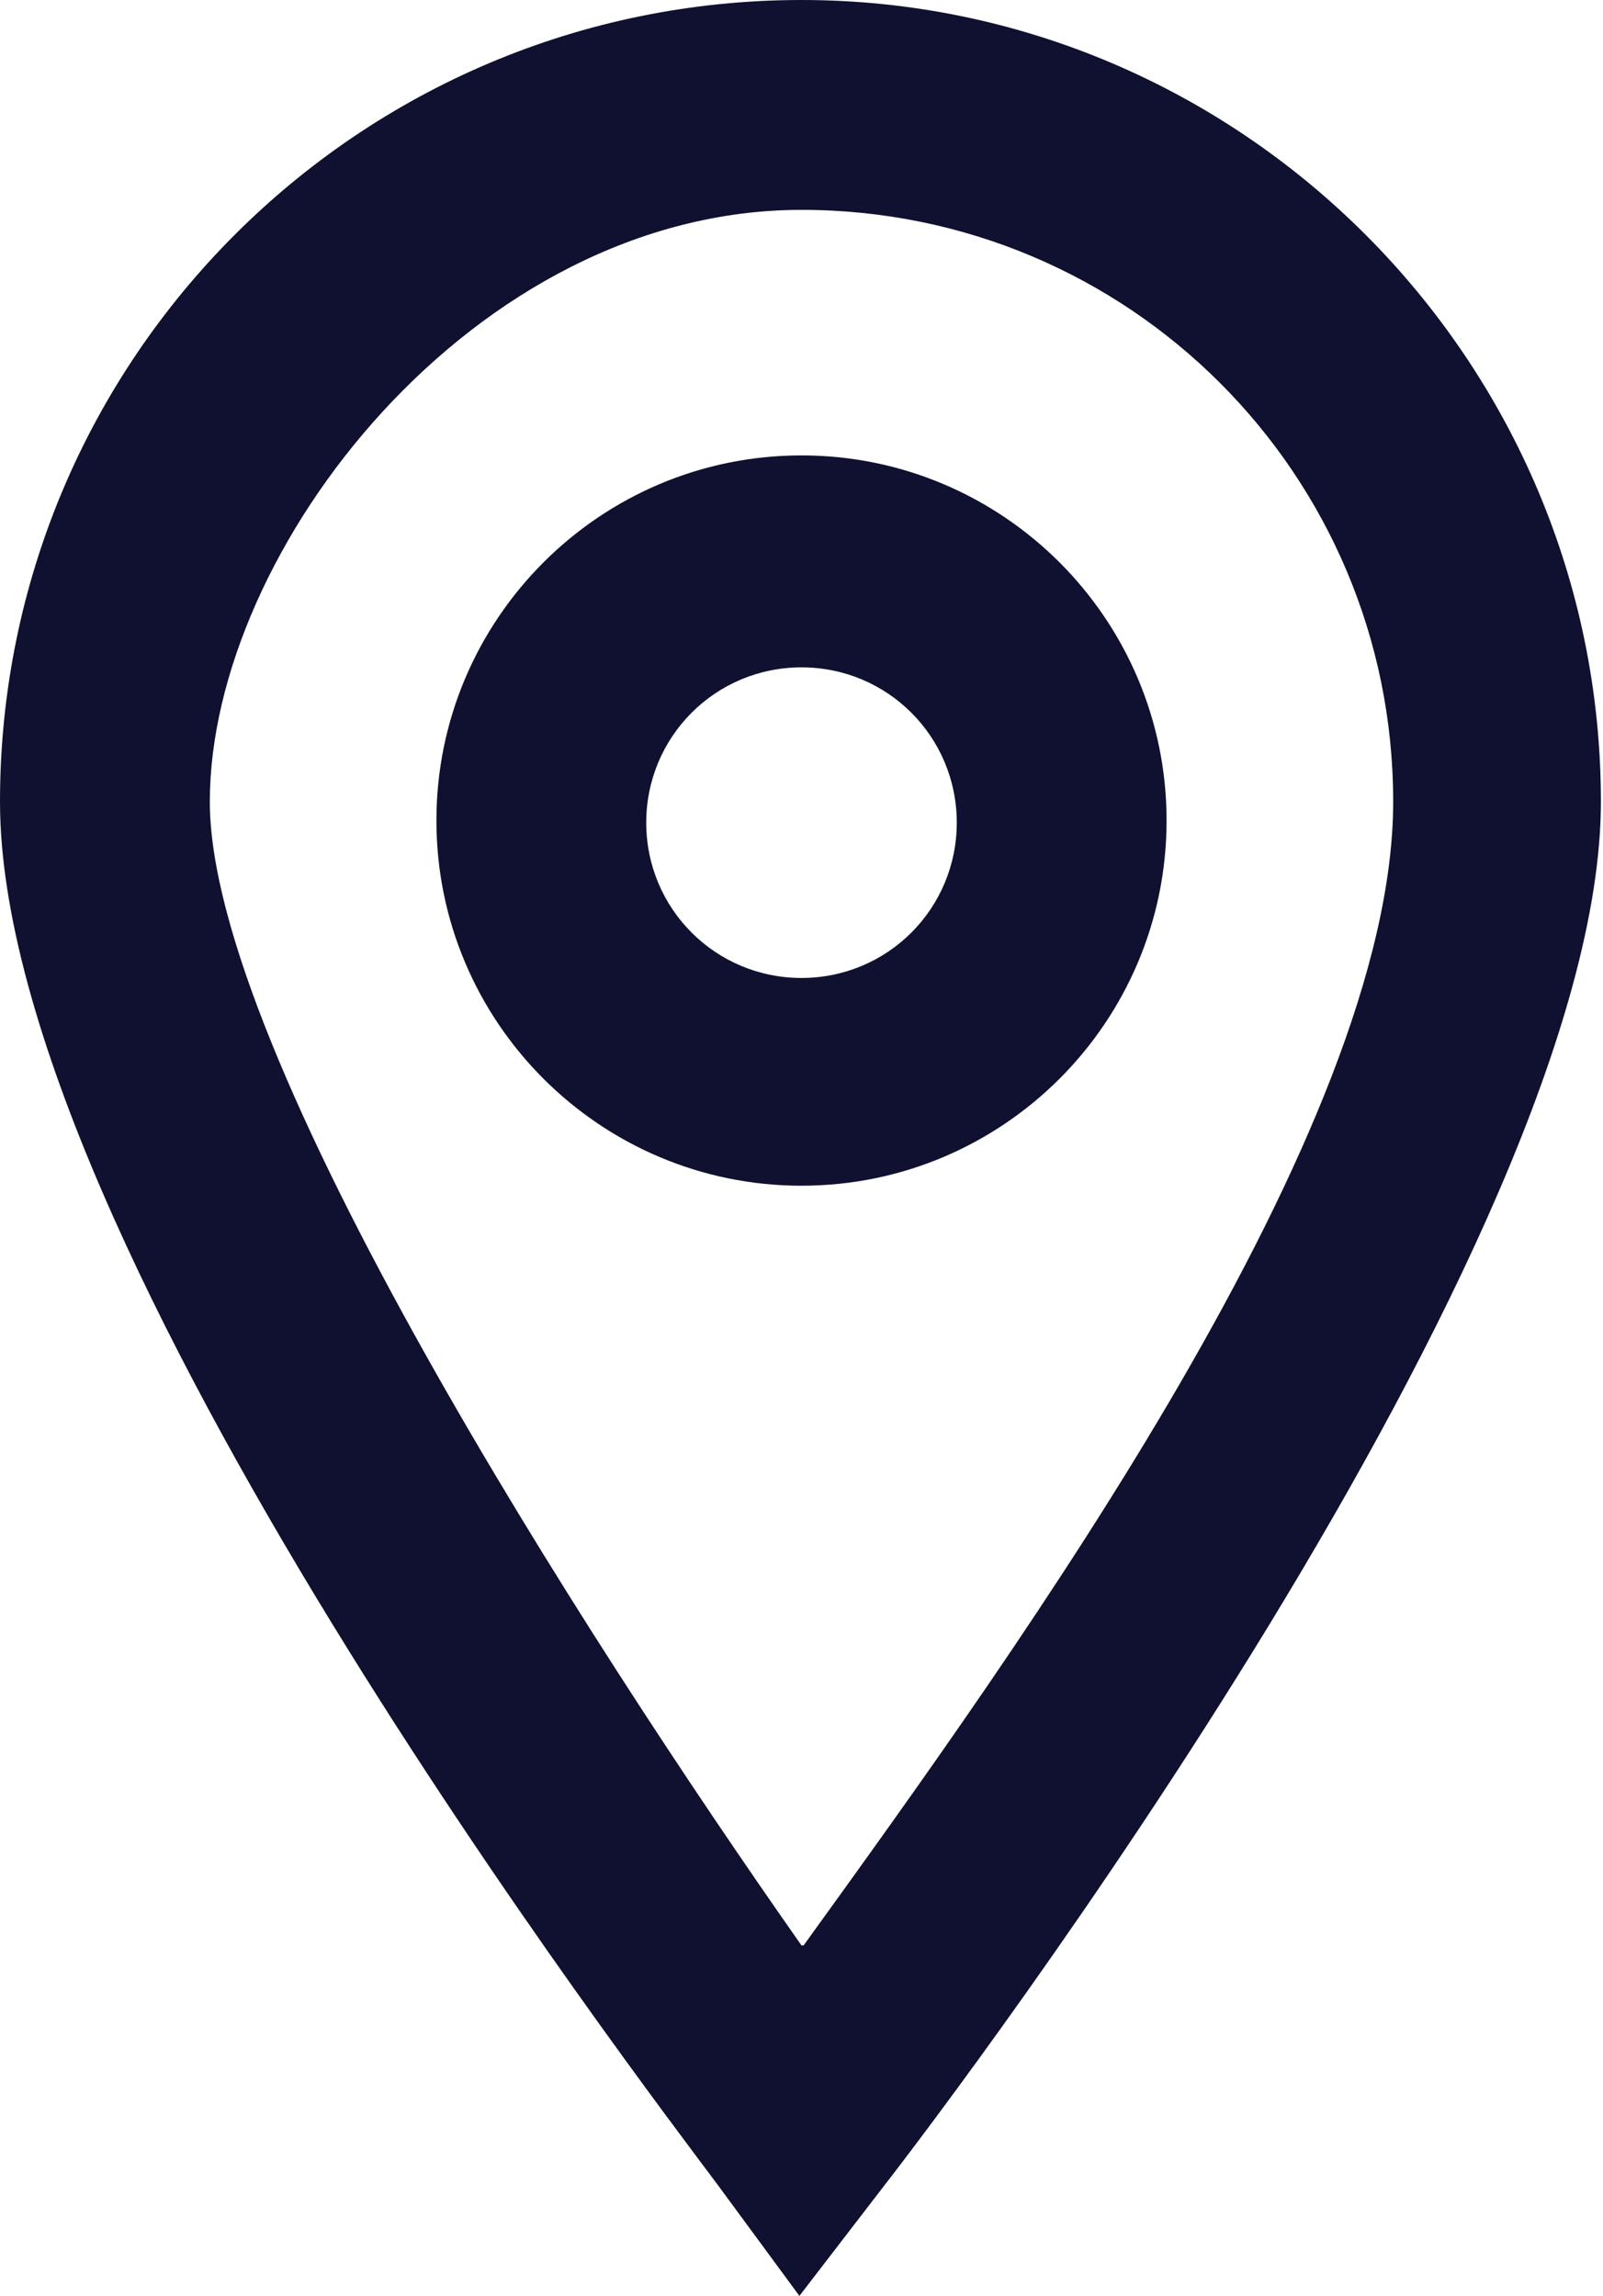 <?xml version="1.0" encoding="UTF-8"?>
<svg id="Layer_1" xmlns="http://www.w3.org/2000/svg" version="1.1" viewBox="0 0 76.4 109.4">
  <!-- Generator: Adobe Illustrator 29.1.0, SVG Export Plug-In . SVG Version: 2.1.0 Build 142)  -->
  <defs>
    <style>
      .st0 {
        fill: #101130;
      }
    </style>
  </defs>
  <path class="st0" d="M38.2,0C17.1,0,0,17.1,0,38.2s30.7,61.2,34.2,65.9l3.9,5.3,4-5.2c3.5-4.5,34.2-45,34.2-66S59.2,0,38.2,0ZM38.2,92.7c-10.4-14.8-28.2-42.5-28.2-54.5s12.6-28.2,28.2-28.2,28.2,12.6,28.2,28.2-17.7,40.1-28.1,54.5Z"/>
  <path class="st0" d="M38.2,21.7c-9.6,0-17.4,7.8-17.4,17.4s7.8,17.4,17.4,17.4,17.4-7.8,17.4-17.4-7.8-17.4-17.4-17.4ZM38.2,46.6c-4.1,0-7.4-3.3-7.4-7.4s3.3-7.4,7.4-7.4,7.4,3.3,7.4,7.4-3.3,7.4-7.4,7.4Z"/>
</svg>